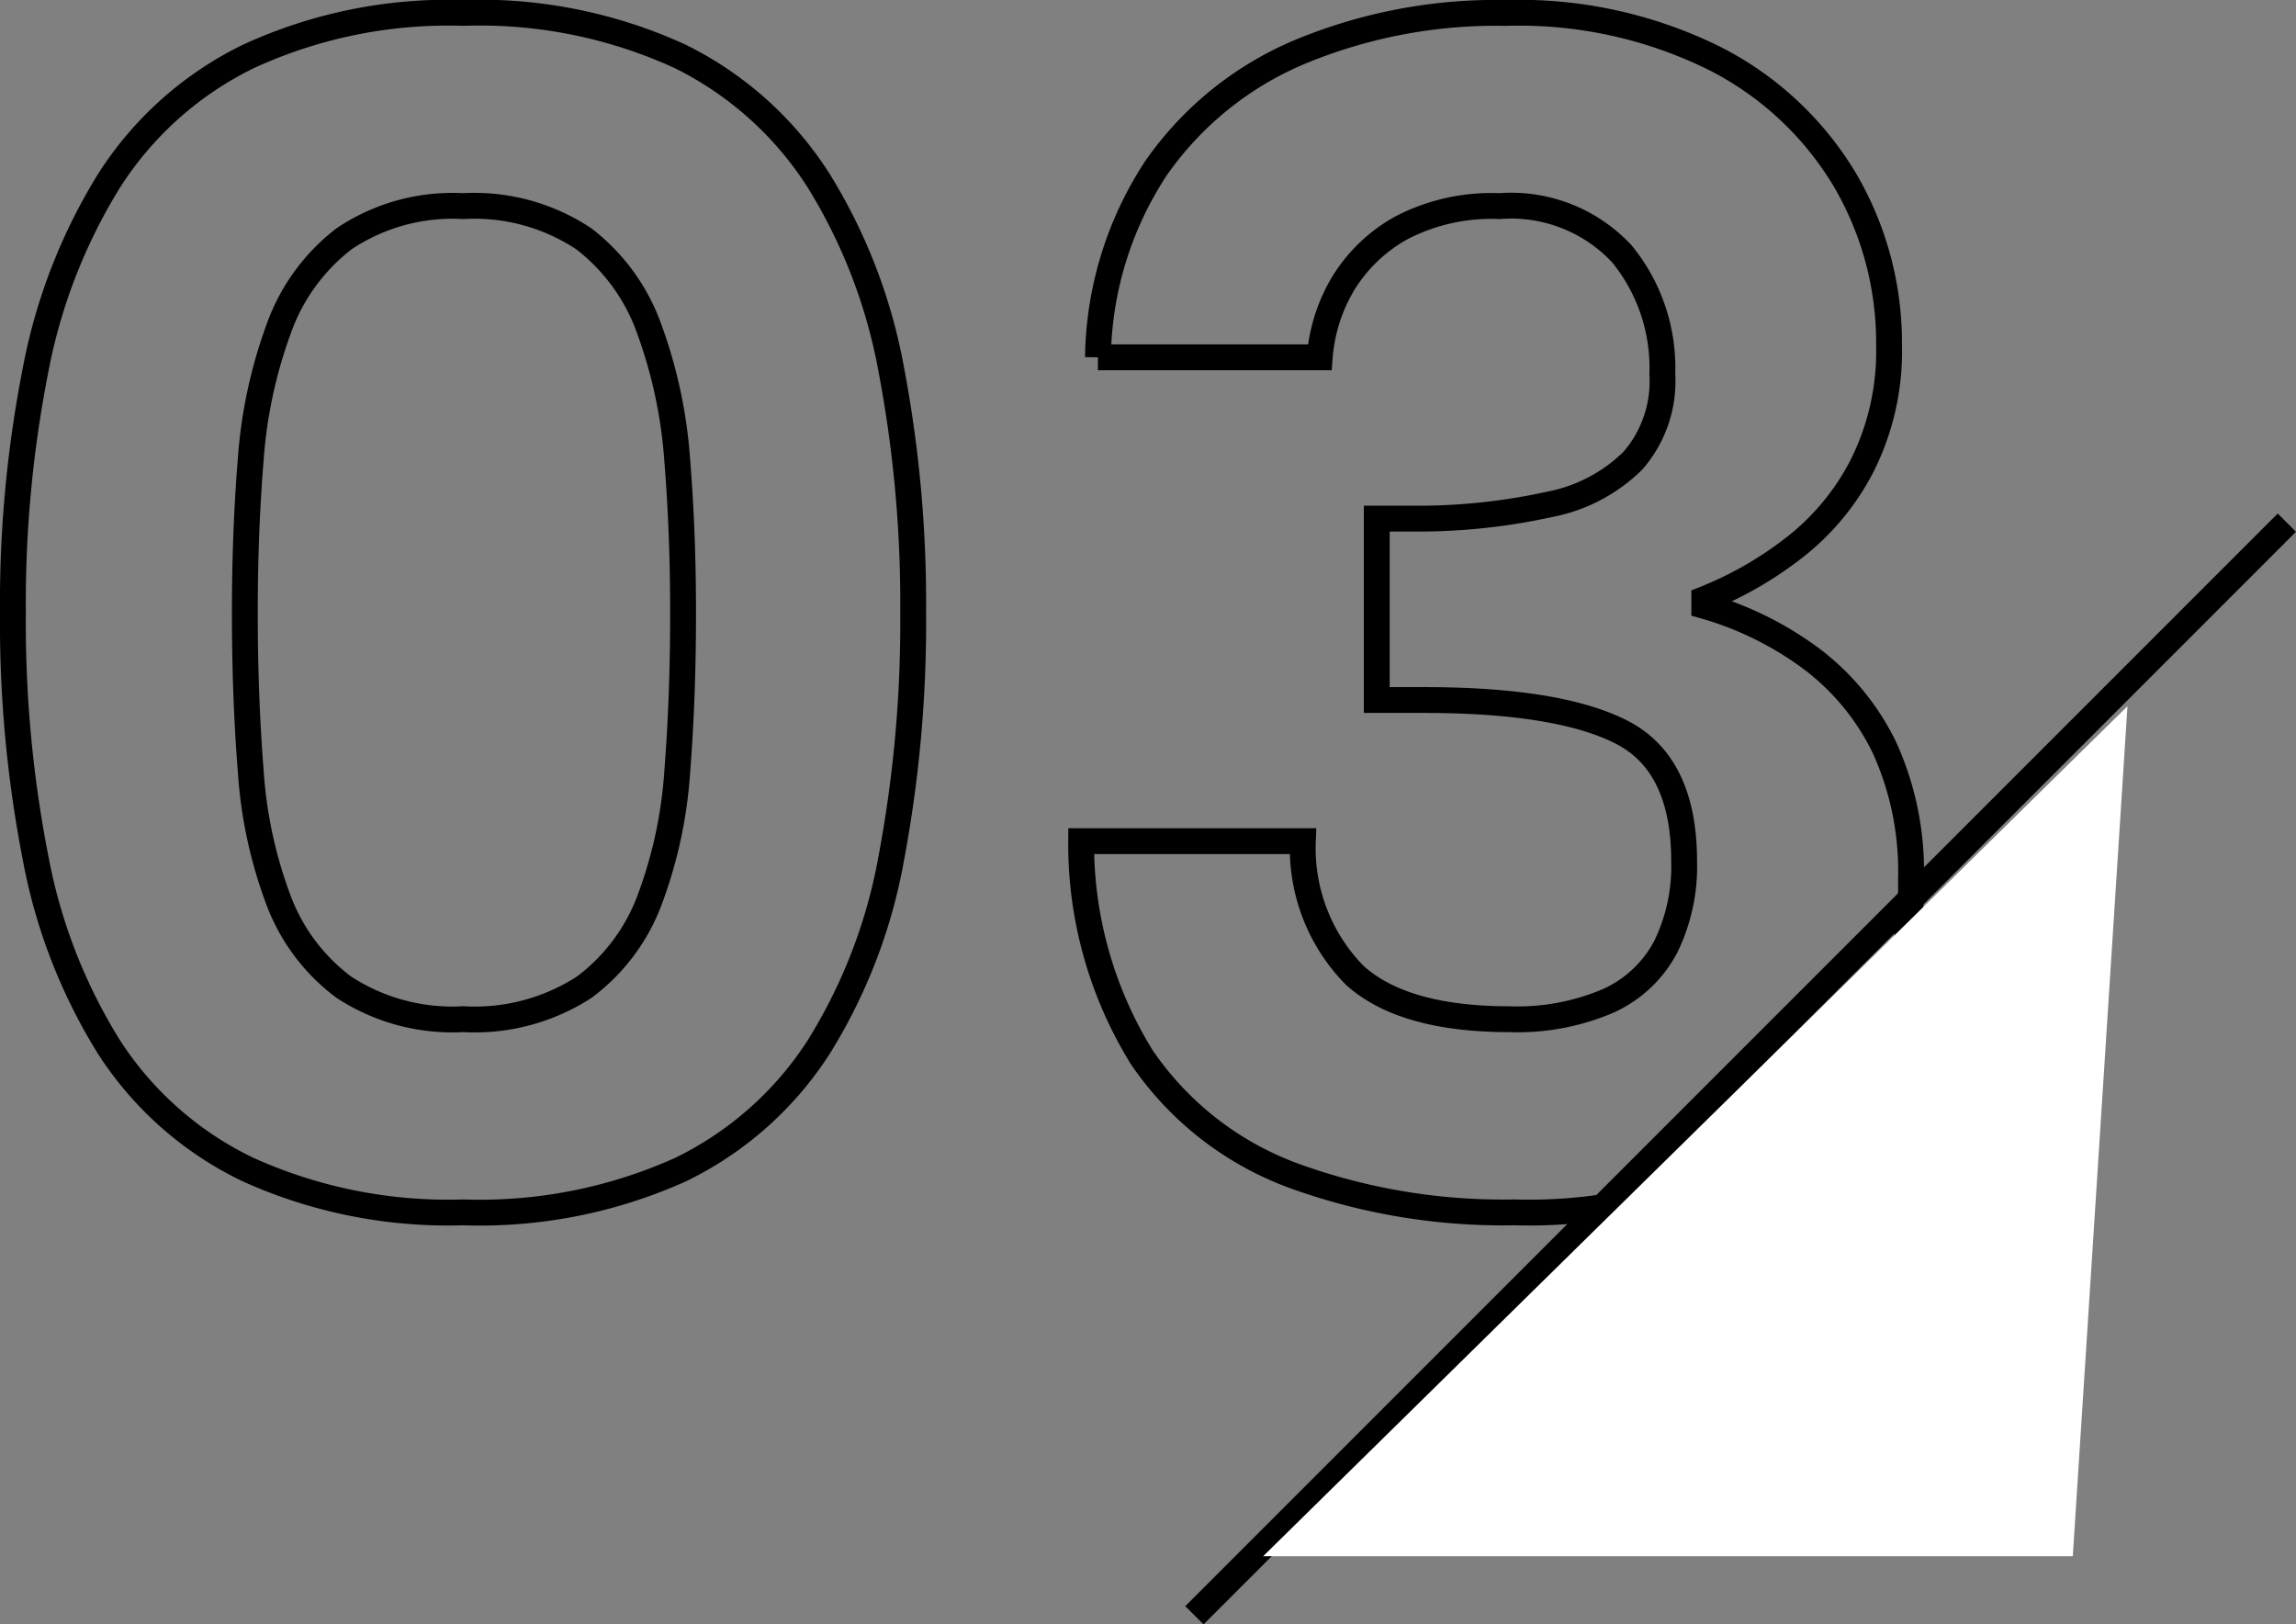 <svg xmlns="http://www.w3.org/2000/svg" width="88.854" height="62.854" viewBox="0 0 88.854 62.854">
  <rect x="0" y="0" width="88.854" height="62.854" fill="#808080" stroke="none"/>
  <g id="Group_127017" data-name="Group 127017" transform="translate(-22.475 -5408.131)">
    <path id="Path_392494" data-name="Path 392494" d="M-77.025-22.75a46.613,46.613,0,0,1,.877-9.393,21.5,21.5,0,0,1,2.86-7.345,13.317,13.317,0,0,1,5.363-4.778,18.482,18.482,0,0,1,8.32-1.69,18.6,18.6,0,0,1,8.417,1.69,13.369,13.369,0,0,1,5.33,4.778,21.047,21.047,0,0,1,2.827,7.345,48.35,48.35,0,0,1,.845,9.393,49.229,49.229,0,0,1-.845,9.49,20.719,20.719,0,0,1-2.827,7.345A13.215,13.215,0,0,1-51.187-1.2,18.913,18.913,0,0,1-59.6.455,18.791,18.791,0,0,1-67.925-1.2a13.166,13.166,0,0,1-5.363-4.712,21.159,21.159,0,0,1-2.86-7.345A47.459,47.459,0,0,1-77.025-22.75Zm25.935,0q0-3.12-.228-5.915A18.507,18.507,0,0,0-52.39-33.7a7.612,7.612,0,0,0-2.535-3.51A7.65,7.65,0,0,0-59.6-38.48a7.53,7.53,0,0,0-4.615,1.268,7.612,7.612,0,0,0-2.535,3.51,18.507,18.507,0,0,0-1.073,5.037q-.227,2.795-.227,5.915,0,3.25.227,6.11a17.424,17.424,0,0,0,1.073,5.005,7.452,7.452,0,0,0,2.535,3.38A7.675,7.675,0,0,0-59.6-7.02a7.8,7.8,0,0,0,4.68-1.235,7.452,7.452,0,0,0,2.535-3.38,17.424,17.424,0,0,0,1.072-5.005Q-51.09-19.5-51.09-22.75Zm16.055-9.88a13.651,13.651,0,0,1,2.243-7.312,12.837,12.837,0,0,1,5.525-4.485,19.8,19.8,0,0,1,8.028-1.528A17.04,17.04,0,0,1-11.18-44.2a12.413,12.413,0,0,1,5.037,4.68A12.45,12.45,0,0,1-4.42-33.085a9.869,9.869,0,0,1-1.04,4.647,9.524,9.524,0,0,1-2.73,3.25,14.1,14.1,0,0,1-3.38,1.917v.26a12.88,12.88,0,0,1,4.192,2.08,9.448,9.448,0,0,1,2.8,3.445,11.557,11.557,0,0,1,1.007,5.07A12.534,12.534,0,0,1-5.362-5.687a11.973,11.973,0,0,1-5.2,4.518A19.332,19.332,0,0,1-18.915.455a23.737,23.737,0,0,1-8.58-1.43,12.2,12.2,0,0,1-5.85-4.582,15.682,15.682,0,0,1-2.34-8.352h8.58a7.009,7.009,0,0,0,2.015,5.2q1.885,1.69,5.98,1.69a8.909,8.909,0,0,0,3.835-.715,4.693,4.693,0,0,0,2.21-2.08,7.07,7.07,0,0,0,.715-3.315q0-3.77-2.437-5.005t-7.638-1.235h-1.82v-7.02h1.885a23.7,23.7,0,0,0,4.81-.552,6.271,6.271,0,0,0,3.218-1.69,4.677,4.677,0,0,0,1.138-3.348,6.967,6.967,0,0,0-1.56-4.647A5.855,5.855,0,0,0-19.5-38.48a7.546,7.546,0,0,0-3.8.845,6.11,6.11,0,0,0-2.242,2.145,6.537,6.537,0,0,0-.91,2.86Z" transform="translate(100 5454.586)" fill="none" stroke="#000" stroke-width="1"/>
    <g id="Group_126438" data-name="Group 126438" transform="translate(68.698 5428.354)">
      <line id="Line_2262" data-name="Line 2262" x1="42.277" y2="42.277" transform="translate(0 0)" fill="none" stroke="#000" stroke-width="1"/>
      <path id="Path_391964" data-name="Path 391964" d="M33.538-1.467,31.422,31.422H.089Z" transform="translate(2.571 8.57)" fill="#fff"/>
    </g>
  </g>
</svg>
